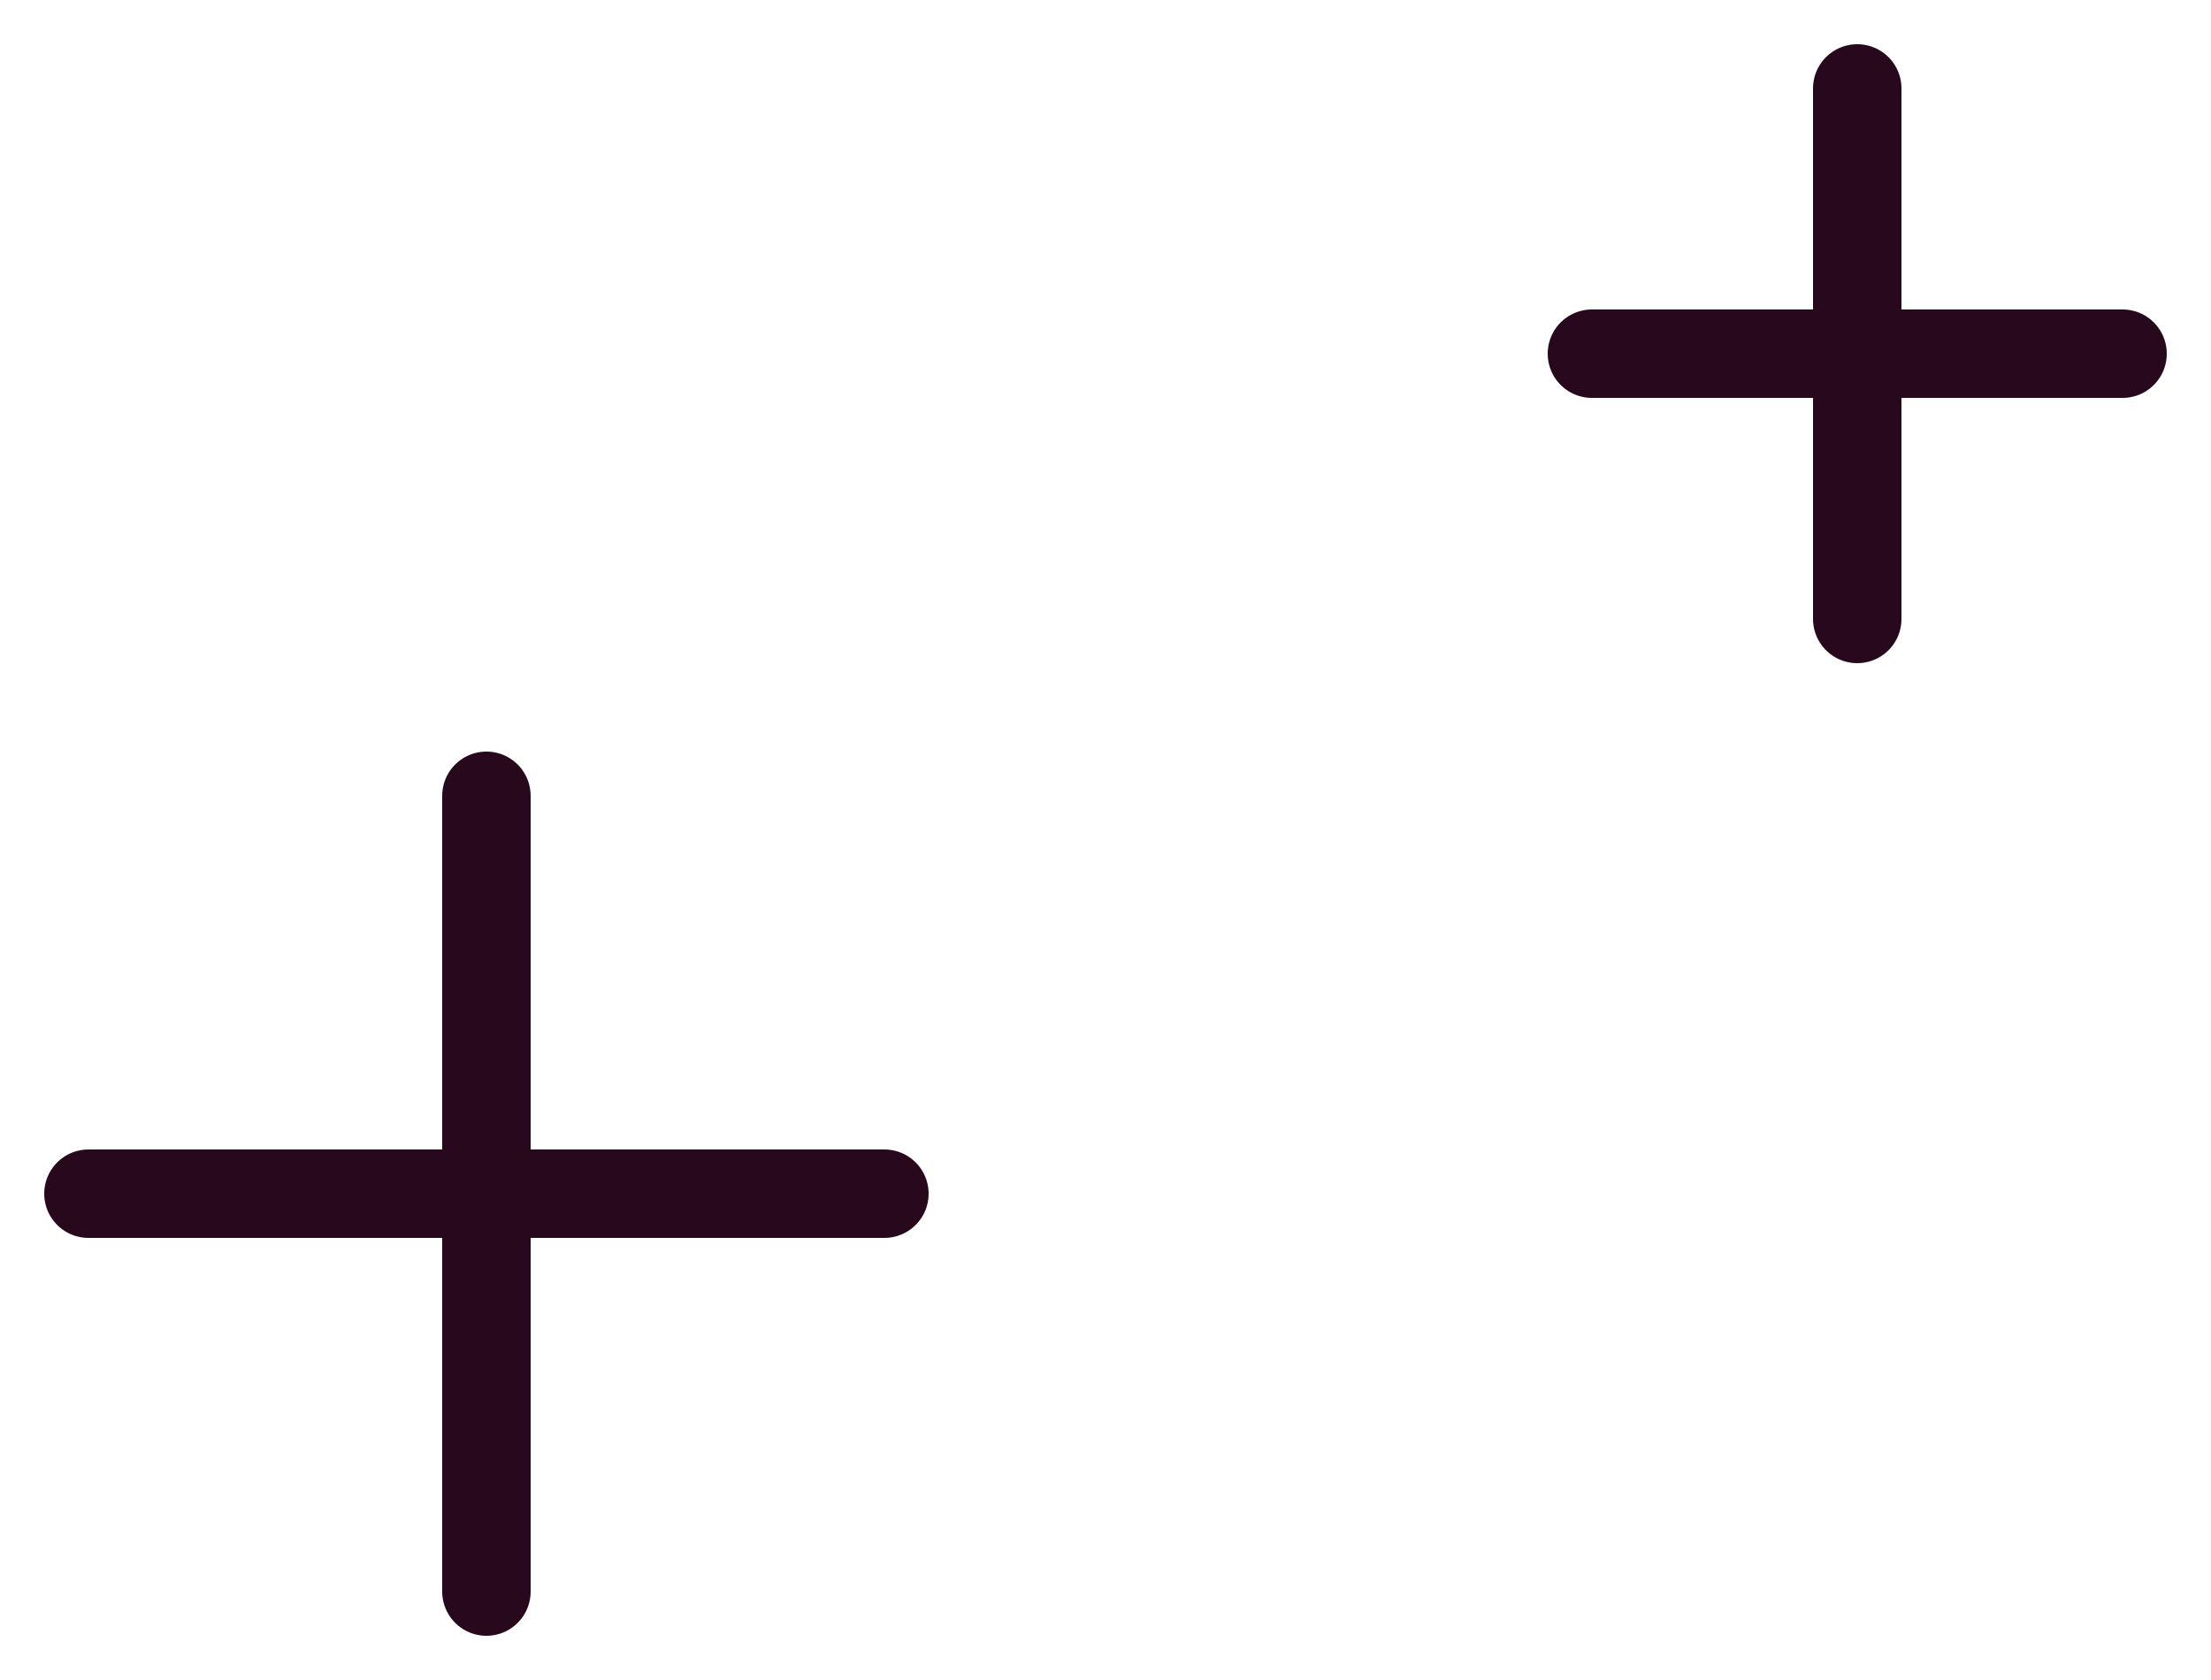 <svg xmlns="http://www.w3.org/2000/svg" fill="none" viewBox="0 0 25 19" height="19" width="25" xmlns:xlink="http://www.w3.org/1999/xlink">
<path fill="none" stroke-linecap="round" stroke="#27081D" d="M5.5 9L5.5 18"></path>
<path fill="none" stroke-linecap="round" stroke="#27081D" d="M10 13.5L1 13.5"></path>
<path fill="none" stroke-linecap="round" stroke="#27081D" d="M21 1L21 7"></path>
<path fill="none" stroke-linecap="round" stroke="#27081D" d="M24 4L18 4"></path>
</svg>